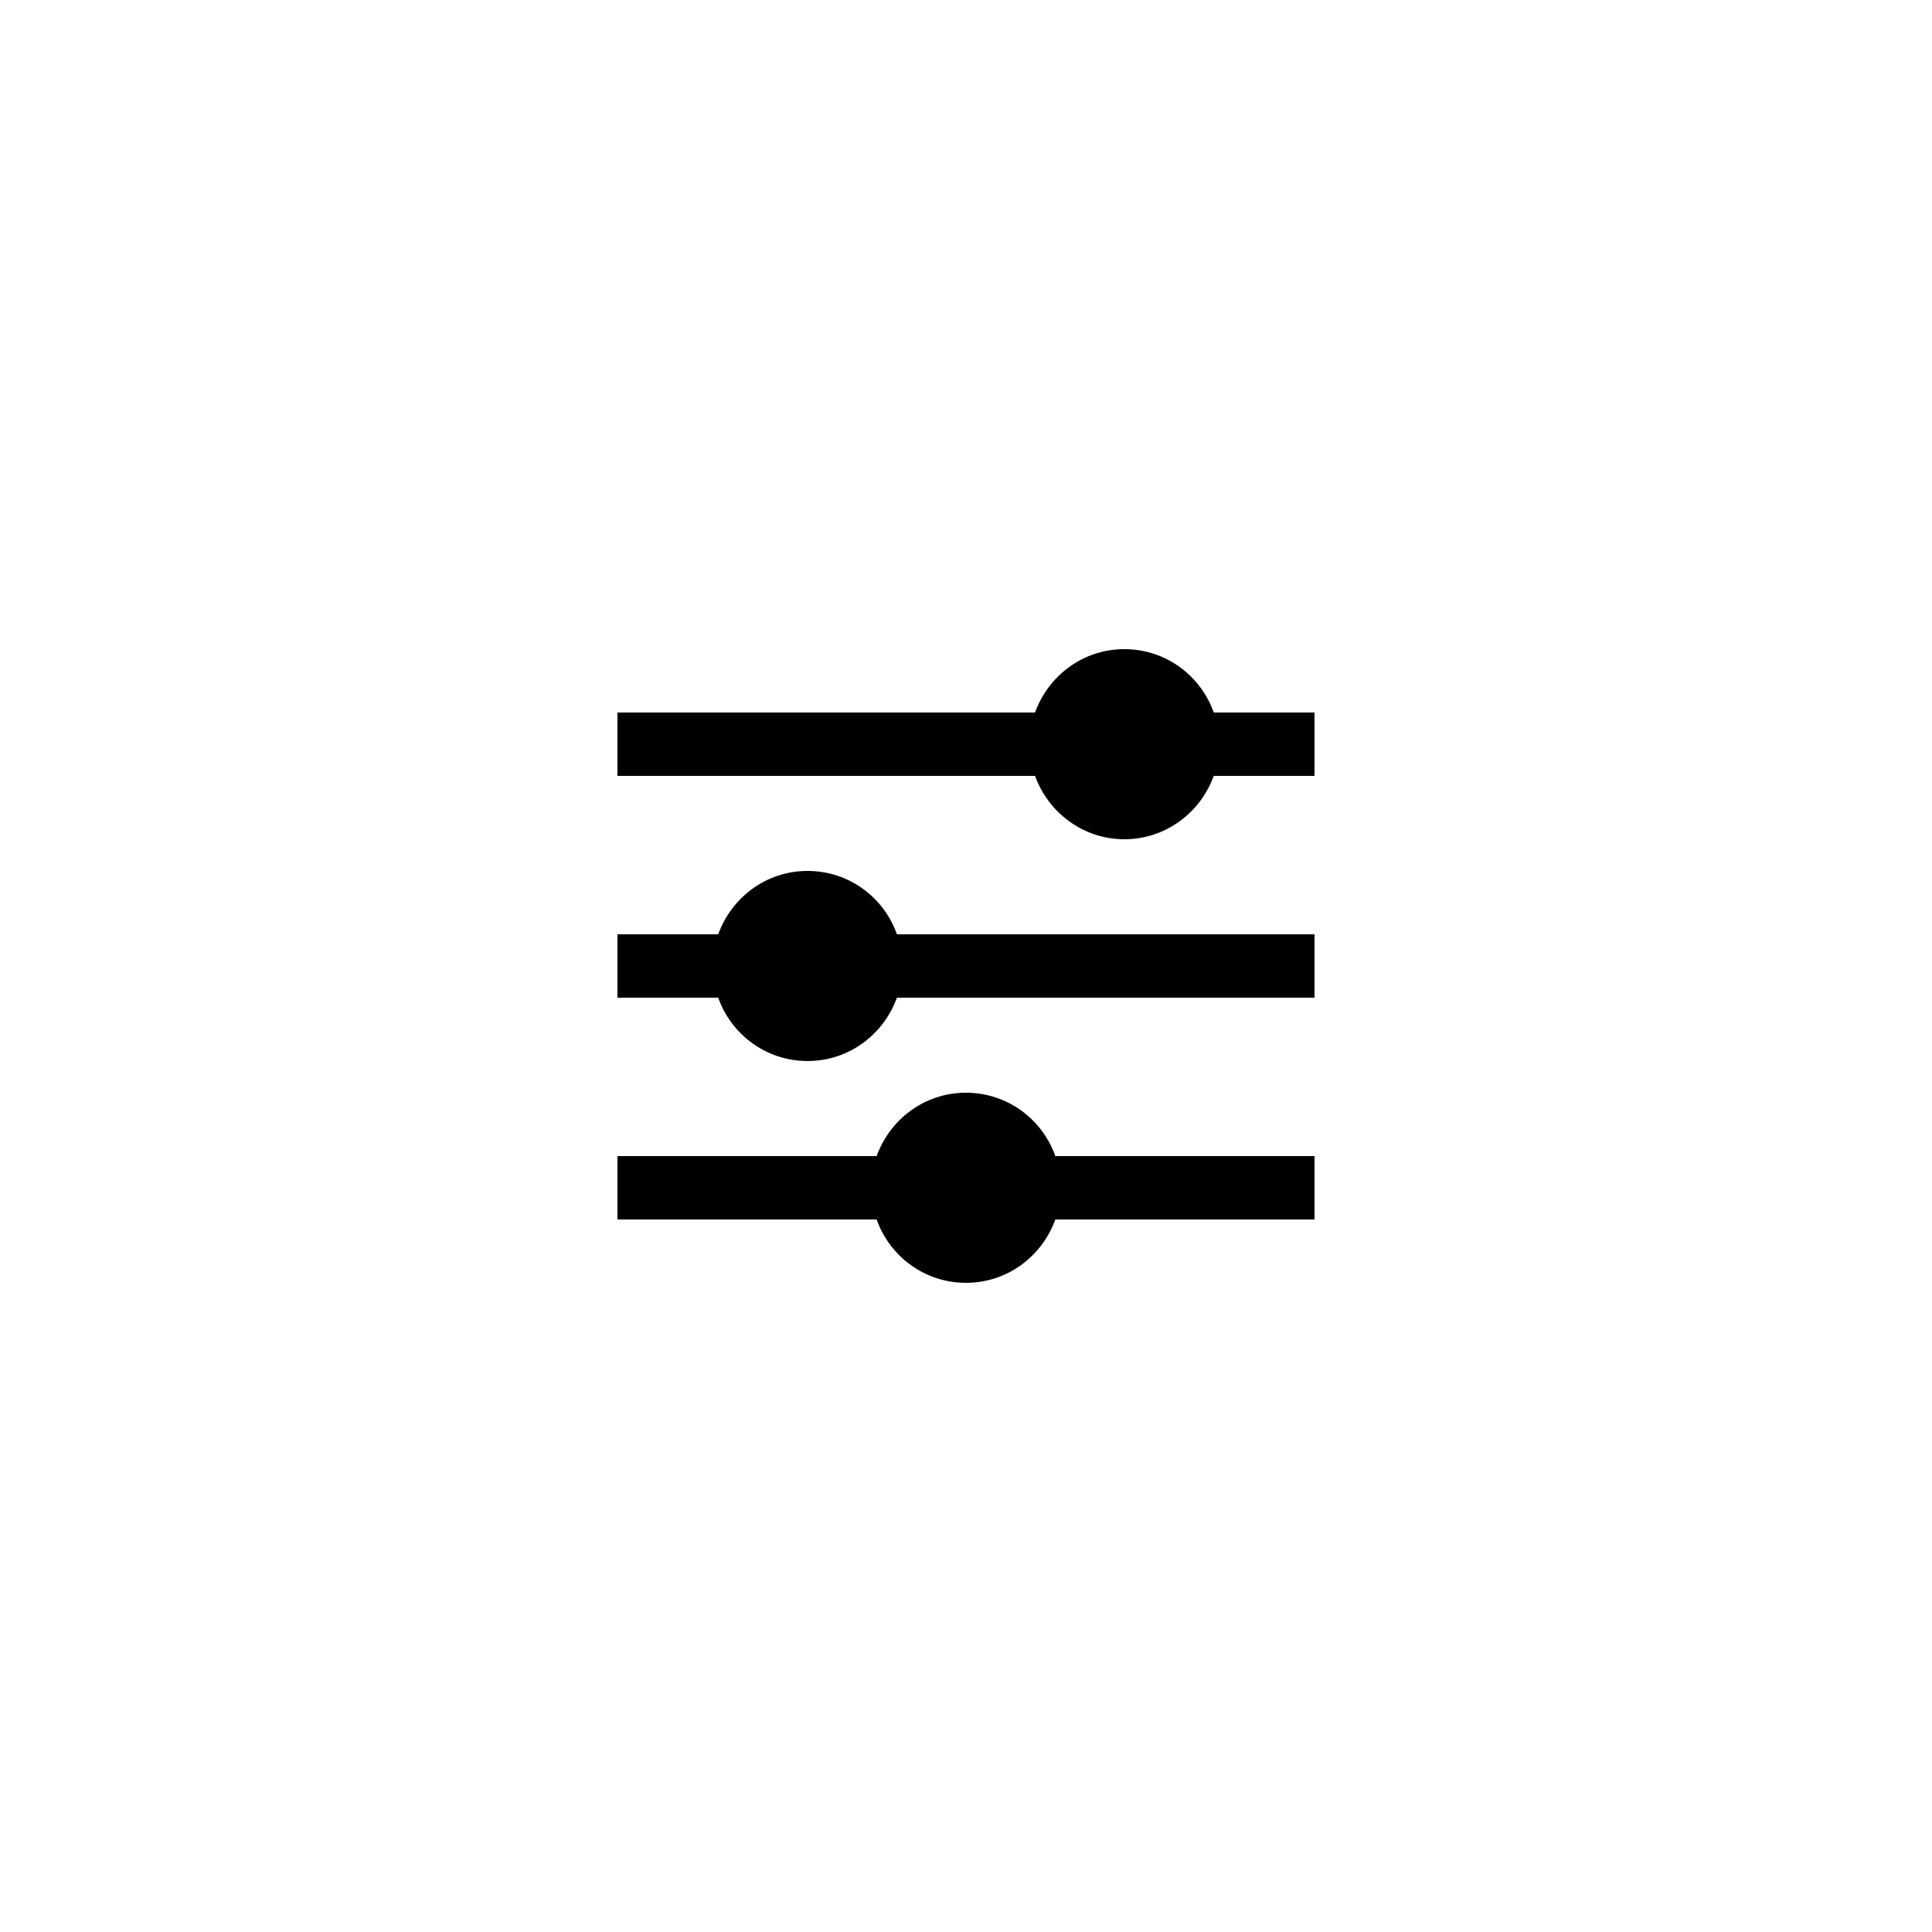 <?xml version="1.0" encoding="UTF-8"?>
<!-- Uploaded to: SVG Repo, www.svgrepo.com, Generator: SVG Repo Mixer Tools -->
<svg fill="#000000" width="800px" height="800px" version="1.1" viewBox="144 144 512 512" xmlns="http://www.w3.org/2000/svg">
 <g>
  <path d="m441.98 366.41c10.914 0 20.152-7.055 23.68-16.793h26.699v-16.793h-26.703c-3.441-9.742-12.68-16.793-23.68-16.793s-20.152 7.055-23.68 16.793h-110.67v16.793h110.67c3.527 9.742 12.762 16.793 23.68 16.793z"/>
  <path d="m307.63 408.39h26.703c3.441 9.742 12.68 16.793 23.68 16.793s20.152-7.055 23.68-16.793h110.67v-16.793h-110.67c-3.441-9.742-12.68-16.793-23.68-16.793s-20.152 7.055-23.68 16.793h-26.703z"/>
  <path d="m307.63 467.17h68.688c3.441 9.742 12.68 16.793 23.68 16.793s20.152-7.055 23.68-16.793h68.684v-16.793h-68.688c-3.441-9.742-12.68-16.793-23.68-16.793s-20.152 7.055-23.68 16.793h-68.684z"/>
 </g>
</svg>